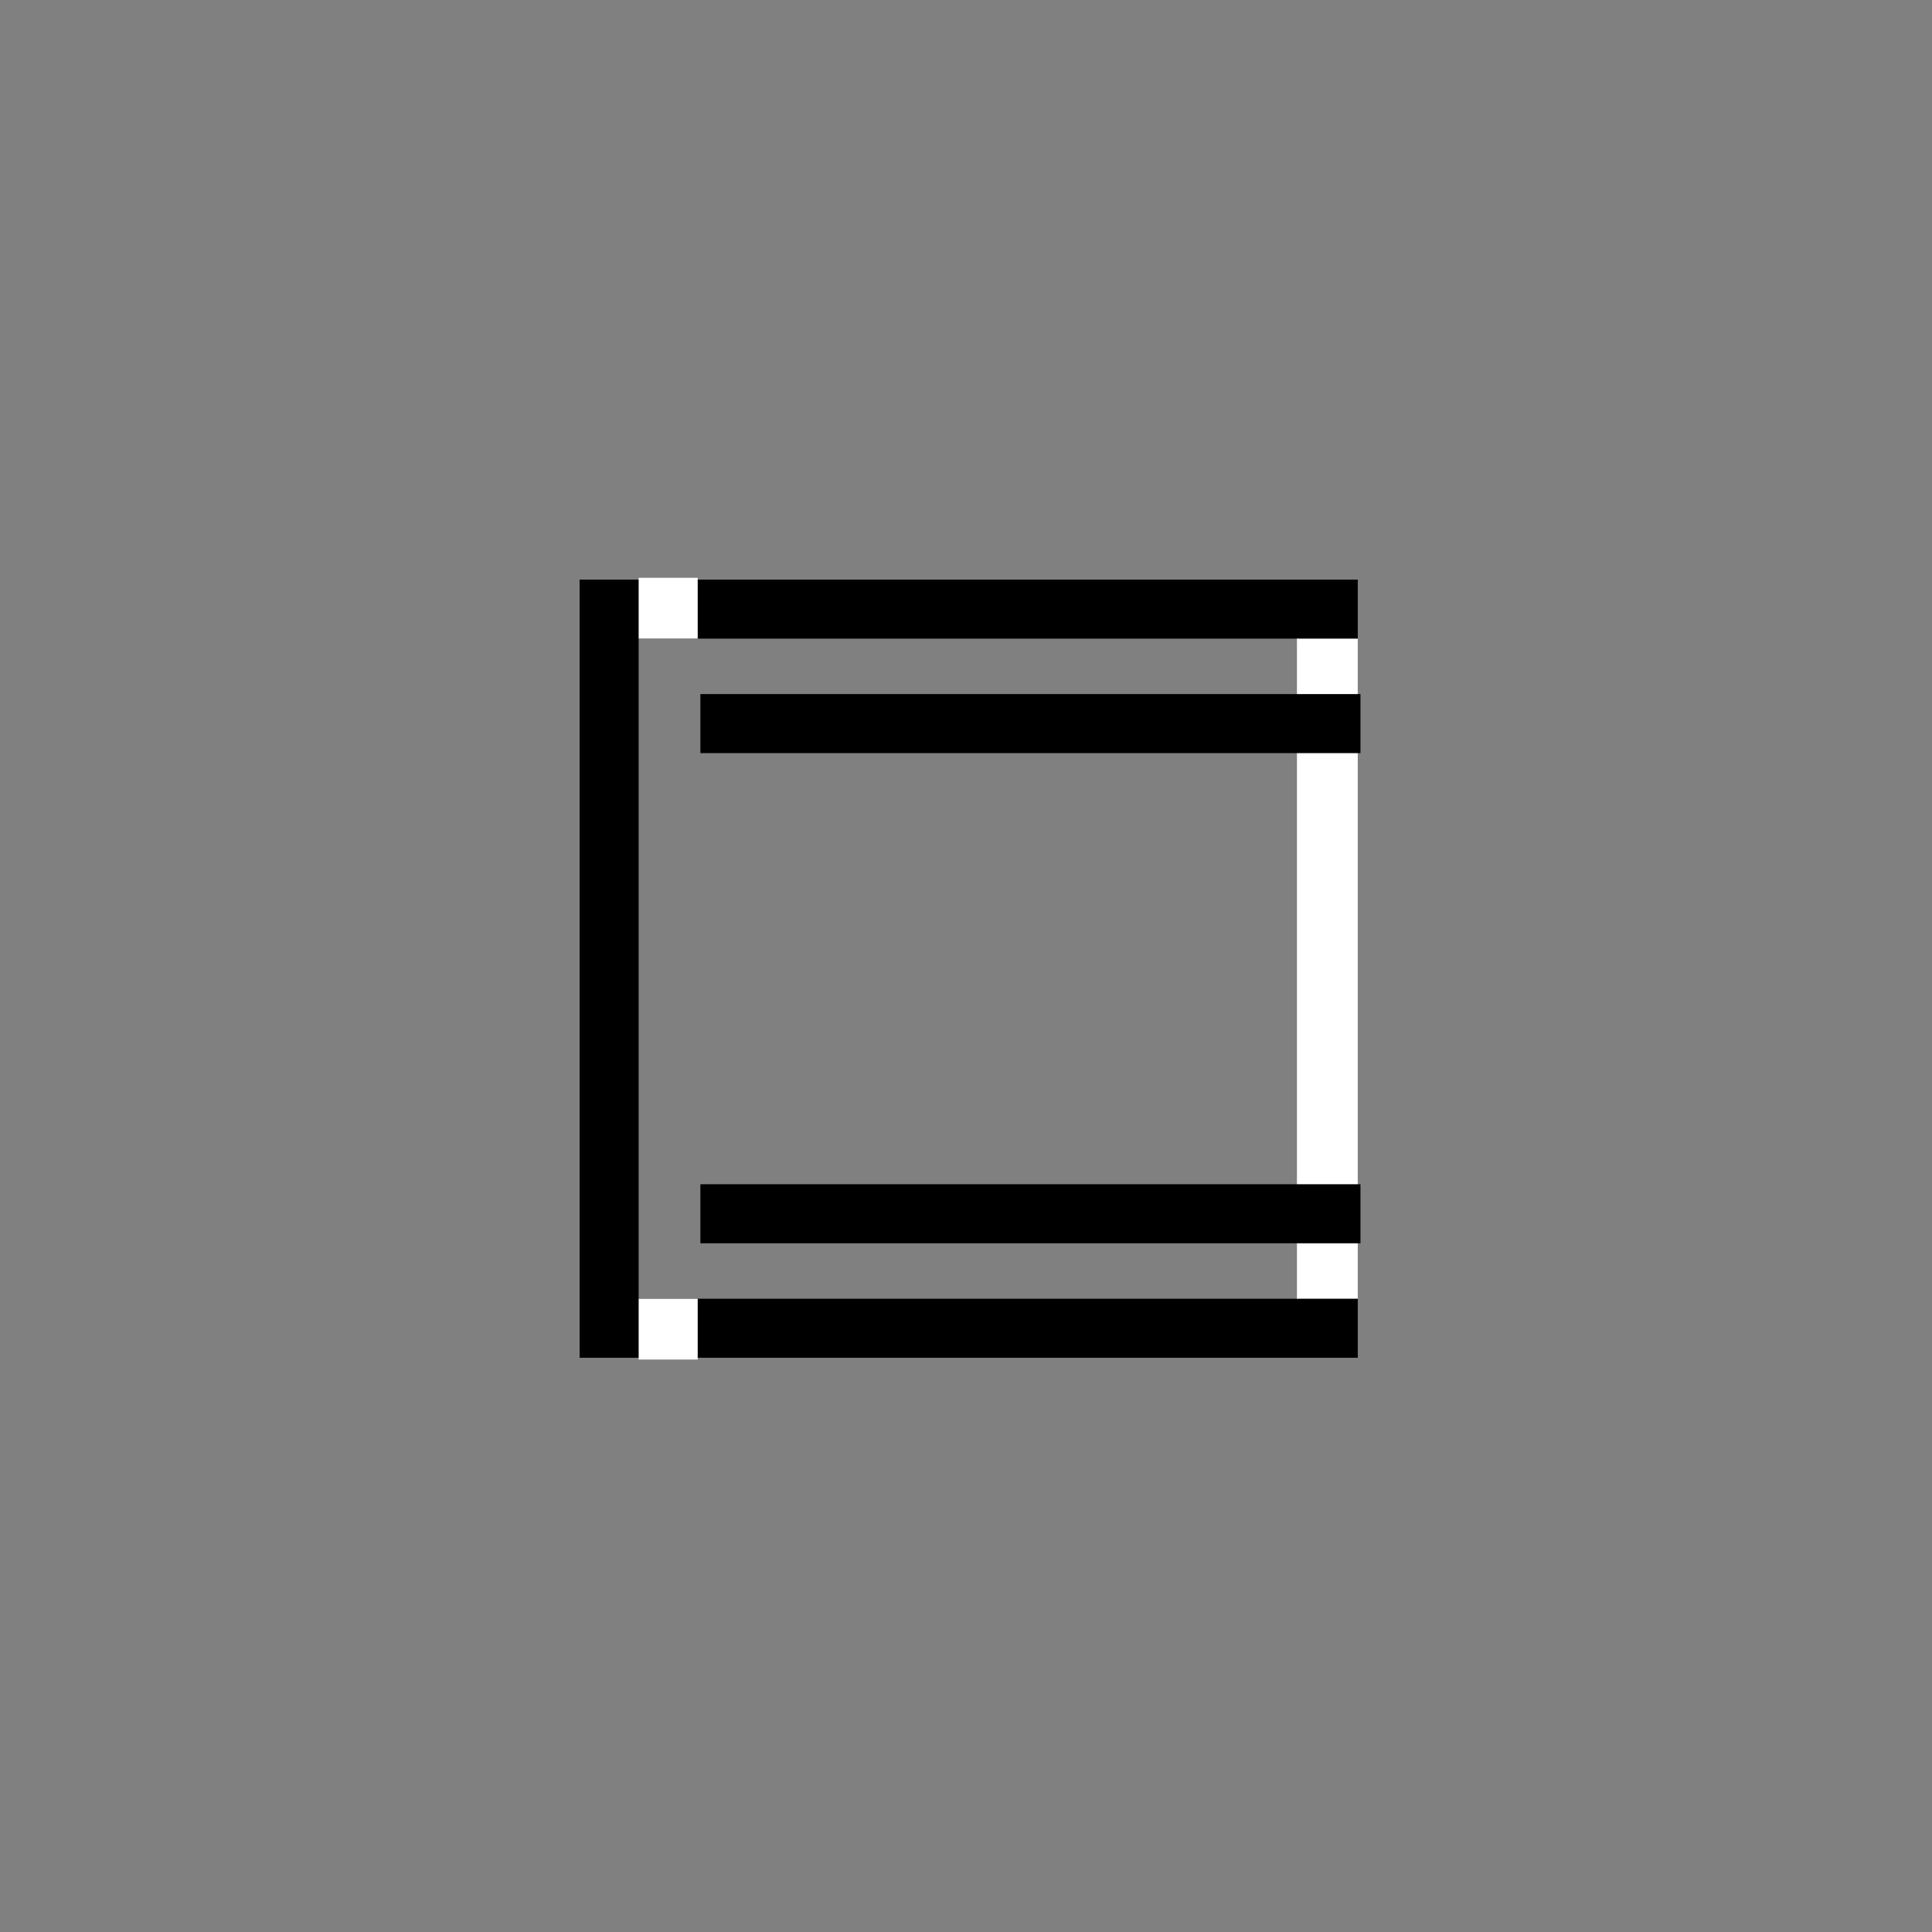 <?xml version="1.0" encoding="UTF-8"?>
<!DOCTYPE svg PUBLIC "-//W3C//DTD SVG 1.1//EN" "http://www.w3.org/Graphics/SVG/1.1/DTD/svg11.dtd">
<svg version="1.1" xmlns="http://www.w3.org/2000/svg" xmlns:xlink="http://www.w3.org/1999/xlink" x="0px" y="0px" width="360" height="360" viewBox="0, 0, 360, 360">
  <rect x="0" y="0" width="360" height="360" fill="#808080" stroke="none"/>
  <g id="Layer 1">
    <path d="M113.5,113.5 L247.5,113.5 L247.5,247.5 L113.5,247.5 z" fill-opacity="0" stroke="#000000" stroke-width="11"/>
    <path d="M241.667,119 L253.003,119 L253.003,242 L241.667,242 z" fill="#FFFFFF"/>
    <path d="M119.004,107.667 L130.007,107.667 L130.007,119 L119.004,119 z" fill="#FFFFFF"/>
    <path d="M119.004,242 L130.007,242 L130.007,253.333 L119.004,253.333 z" fill="#FFFFFF"/>
    <path d="M130.507,134.833 L253.503,134.833" fill-opacity="0" stroke="#000000" stroke-width="11"/>
    <path d="M130.507,226.167 L253.503,226.167" fill-opacity="0" stroke="#000000" stroke-width="11"/>
  </g>
  <defs/>
</svg>

